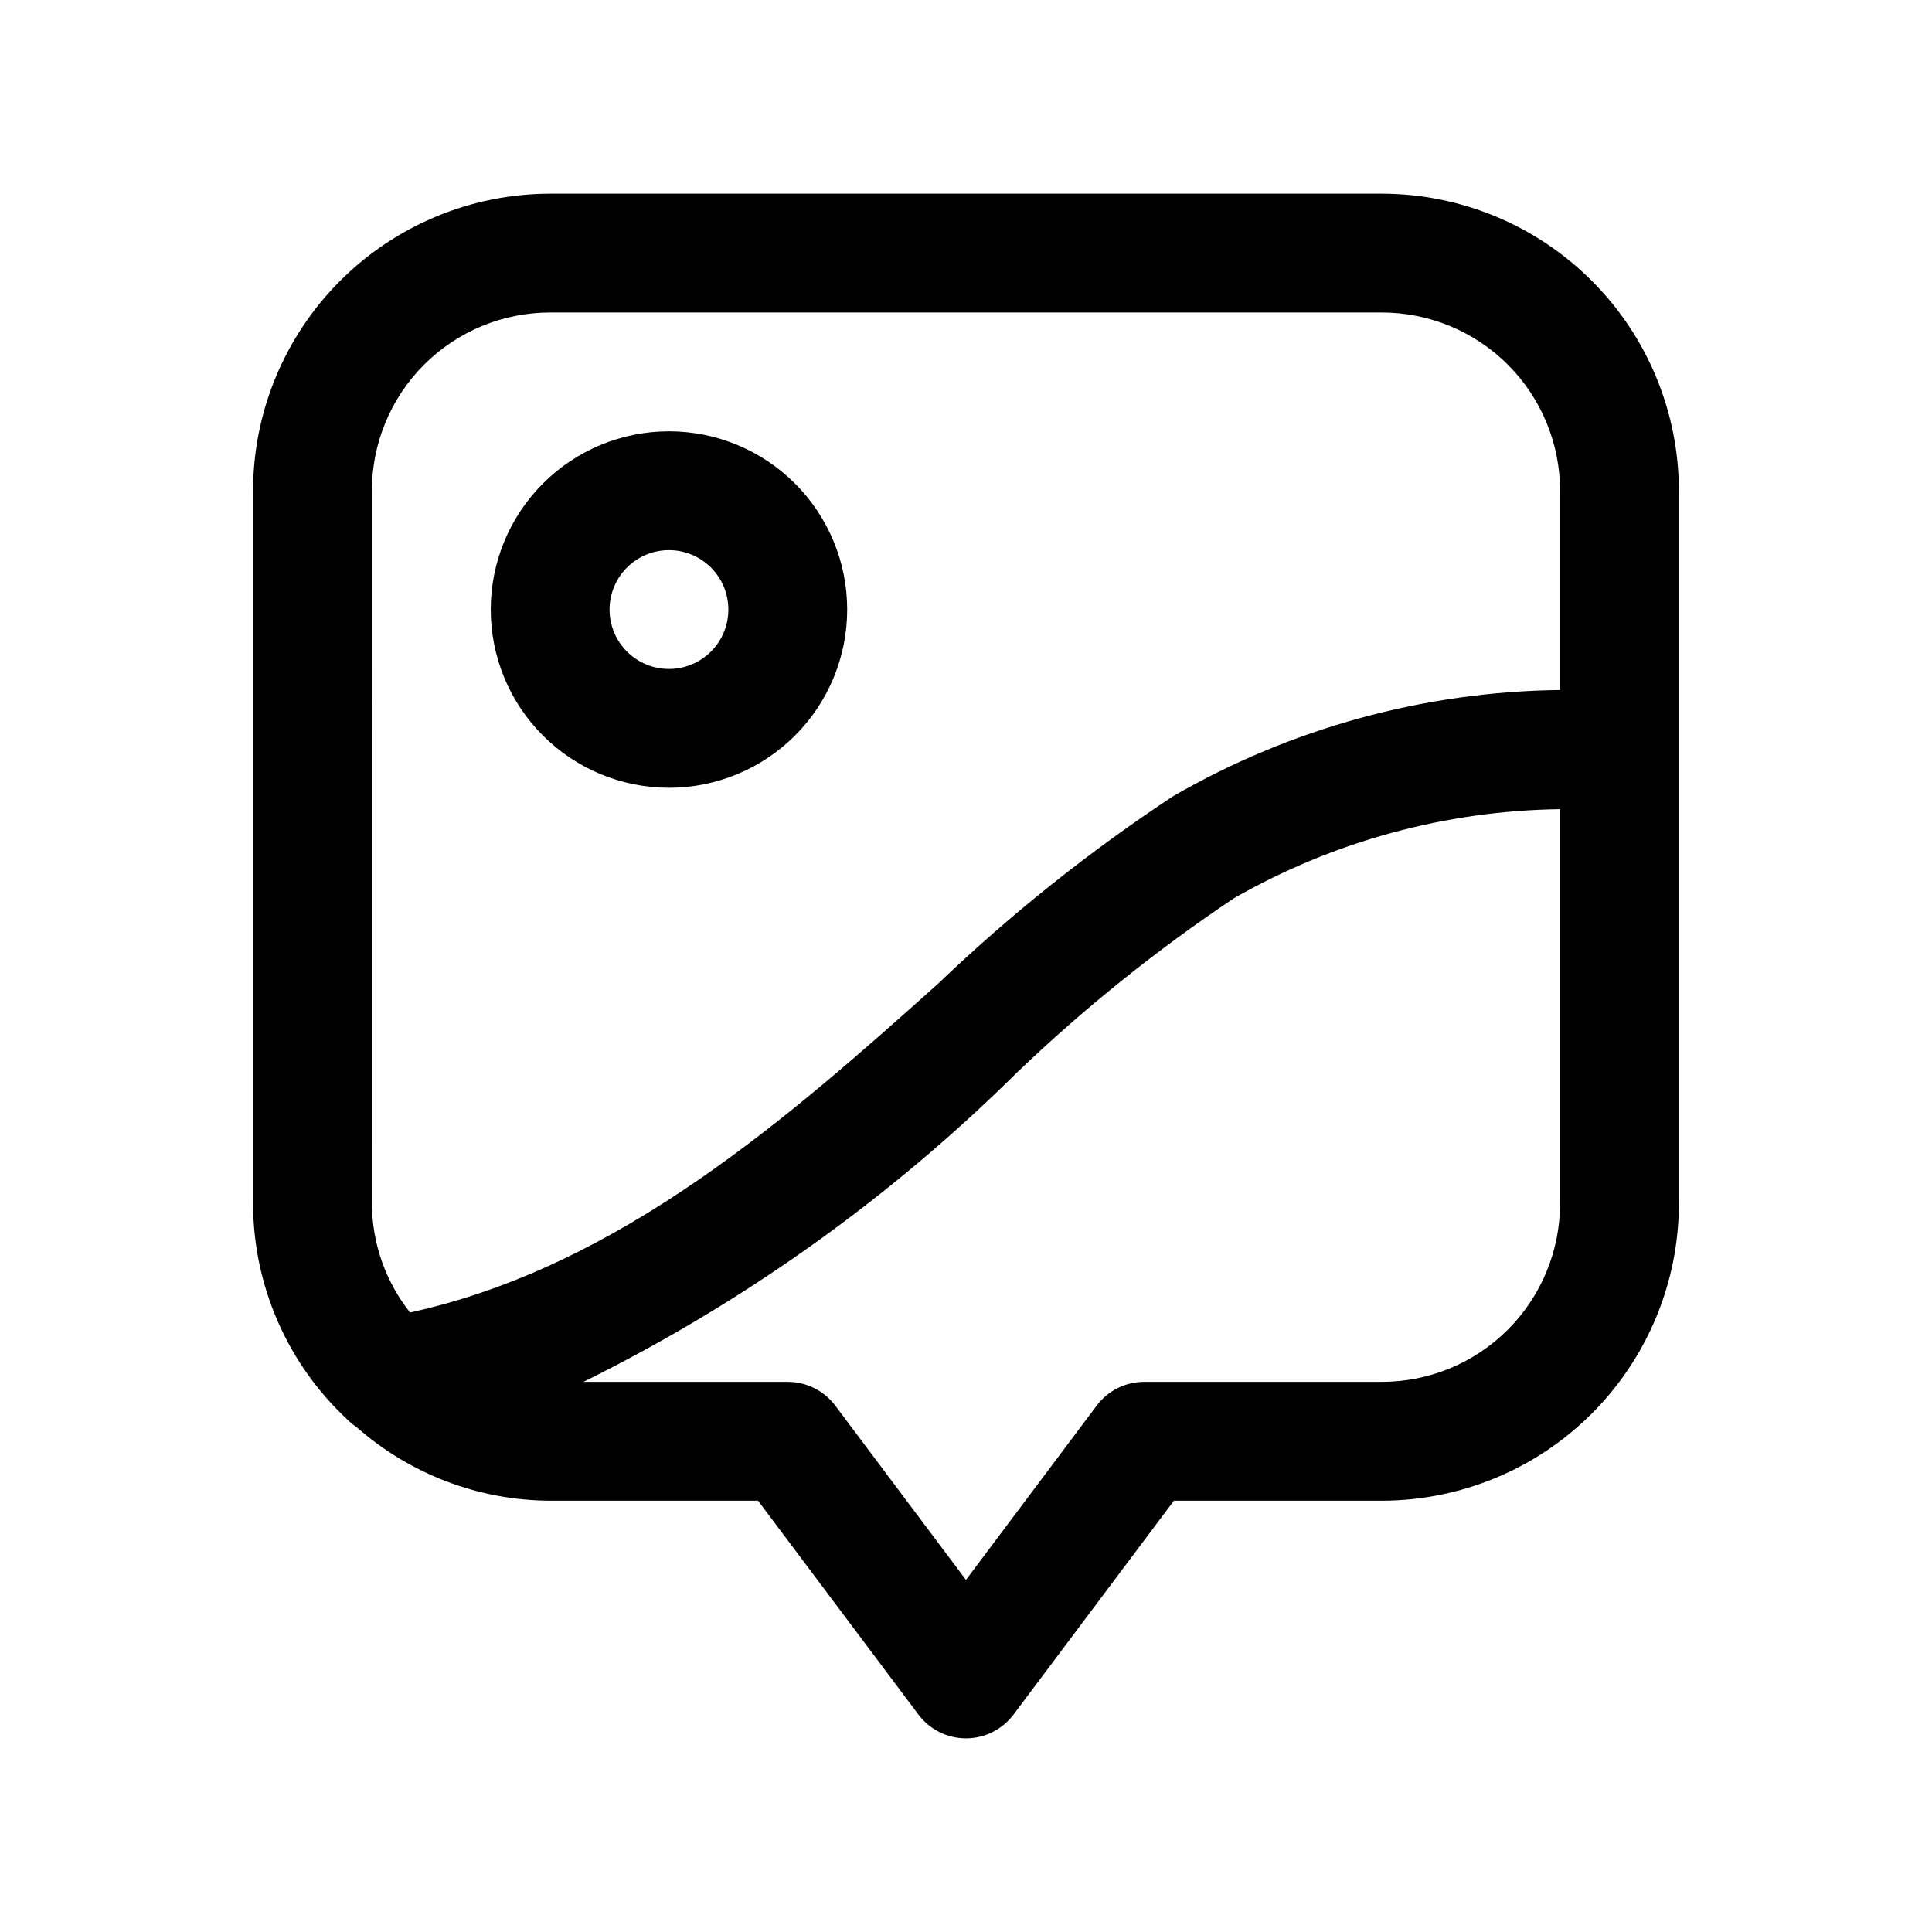 <?xml version="1.0" encoding="UTF-8"?>
<!-- Uploaded to: ICON Repo, www.svgrepo.com, Generator: ICON Repo Mixer Tools -->
<svg fill="#000000" width="800px" height="800px" version="1.1" viewBox="144 144 512 512" xmlns="http://www.w3.org/2000/svg">
 <g>
  <path d="m236.02 520.16c0.738 0.746 1.551 1.418 2.426 2 14.18 12.523 32.426 19.465 51.34 19.539h55.105l42.508 56.68c2.973 3.965 7.641 6.297 12.598 6.297 4.953 0 9.621-2.332 12.594-6.297l42.508-56.68h55.105c20.871-0.023 40.879-8.328 55.637-23.086s23.059-34.766 23.082-55.633v-188.93c-0.023-20.871-8.324-40.879-23.082-55.637-14.758-14.758-34.766-23.059-55.637-23.086h-220.42c-20.867 0.027-40.879 8.328-55.637 23.086-14.754 14.758-23.059 34.766-23.082 55.637v188.93c0.039 21.691 9.074 42.398 24.953 57.18zm274.18-9.949h-62.977c-4.957 0-9.621 2.332-12.594 6.297l-34.637 46.18-34.637-46.18c-2.977-3.965-7.641-6.297-12.598-6.297h-54.145c42.469-20.988 81.277-48.68 114.93-82.012 17.785-17.031 37.027-32.484 57.496-46.176 26.328-15.062 56.059-23.18 86.387-23.586v104.54c0 12.523-4.977 24.539-13.832 33.395-8.859 8.859-20.871 13.836-33.398 13.836zm-267.65-236.16c0-12.527 4.977-24.543 13.832-33.398 8.859-8.859 20.871-13.836 33.398-13.836h220.42c12.527 0 24.539 4.977 33.398 13.836 8.855 8.855 13.832 20.871 13.832 33.398v52.805c-36.035 0.422-71.355 10.117-102.55 28.152-22.227 14.664-43.082 31.305-62.316 49.719-39.582 35.41-84.324 74.973-139.9 87.098v-0.004c-6.504-8.207-10.062-18.367-10.105-28.84z"/>
  <path d="m321.28 352.77c12.527 0 24.543-4.977 33.398-13.832 8.859-8.859 13.836-20.871 13.836-33.398s-4.977-24.543-13.836-33.398c-8.855-8.859-20.871-13.836-33.398-13.836s-24.539 4.977-33.398 13.836c-8.855 8.855-13.832 20.871-13.832 33.398s4.977 24.539 13.832 33.398c8.859 8.855 20.871 13.832 33.398 13.832zm0-62.977c4.176 0 8.18 1.66 11.133 4.613s4.613 6.957 4.613 11.133c0 4.176-1.66 8.18-4.613 11.133s-6.957 4.609-11.133 4.609c-4.176 0-8.18-1.656-11.133-4.609s-4.609-6.957-4.609-11.133c0-4.176 1.656-8.18 4.609-11.133s6.957-4.613 11.133-4.613z"/>
 </g>
</svg>